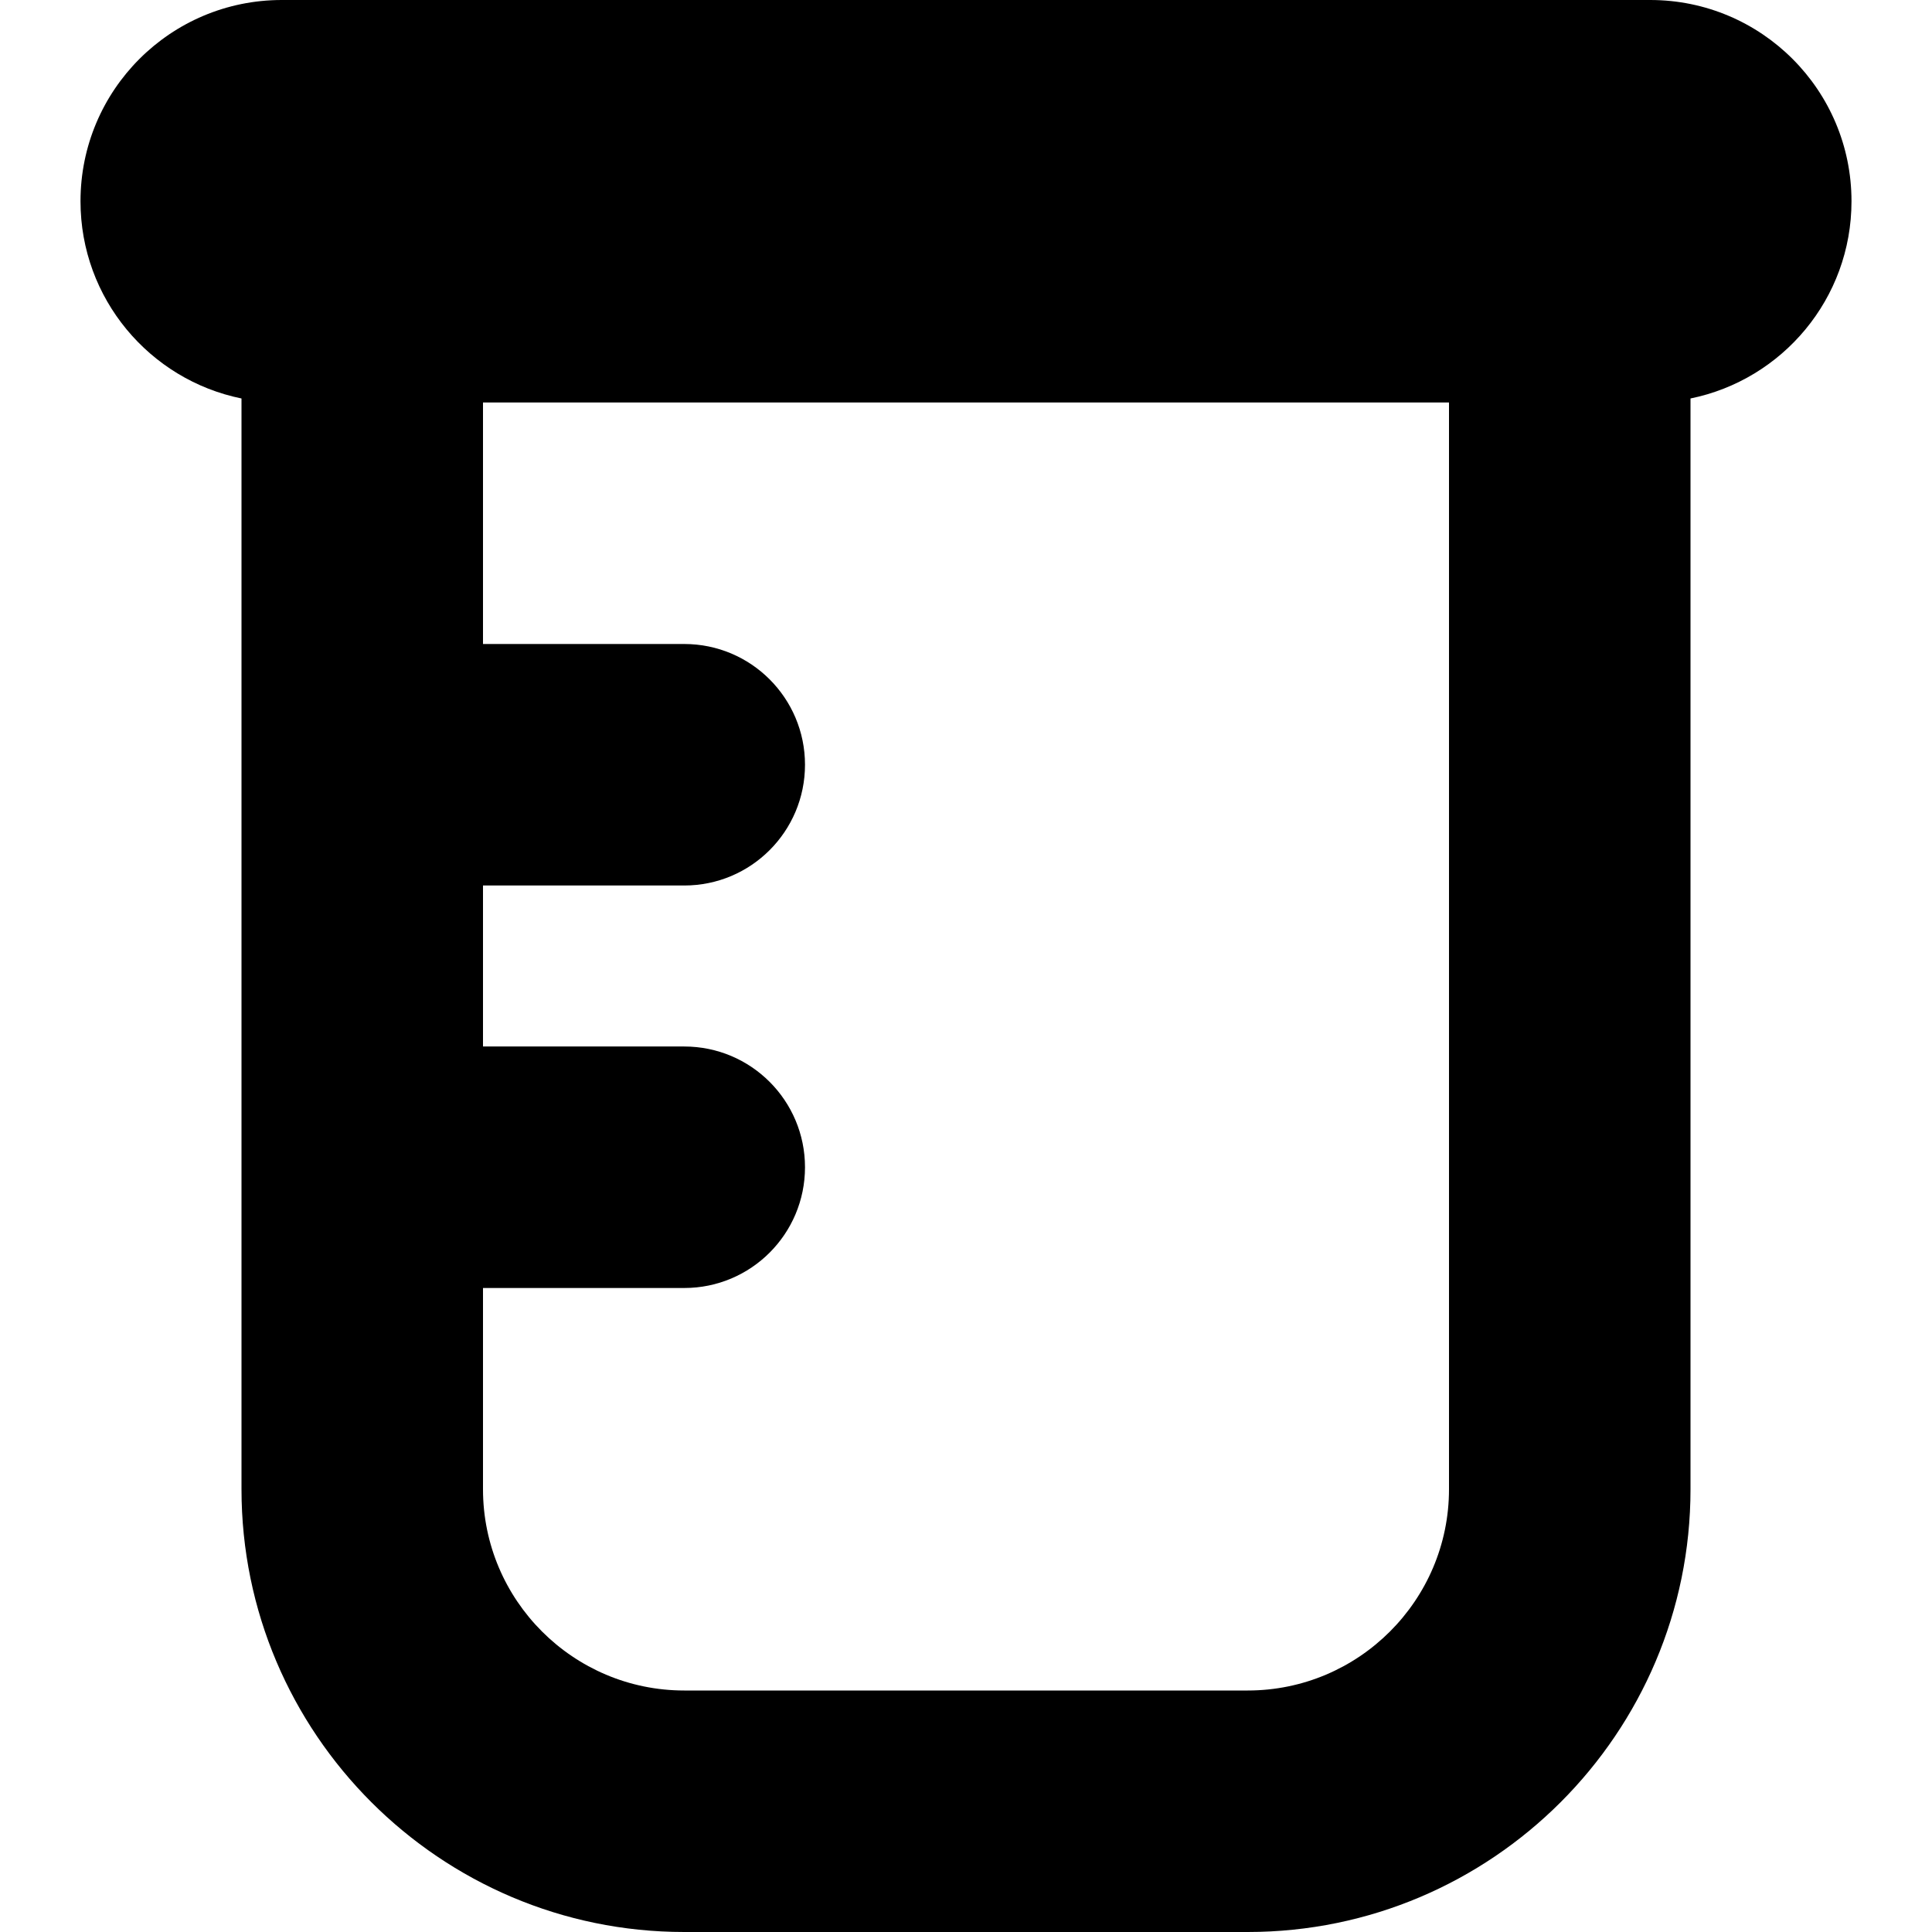 <?xml version="1.0" encoding="UTF-8"?>
<svg xmlns="http://www.w3.org/2000/svg" id="Layer_1" data-name="Layer 1" viewBox="0 0 24 24" width="512" height="512"><path d="m23,2.5c0-1.381-1.119-2.5-2.5-2.5H3.5C2.119,0,1,1.119,1,2.5c0,1.209.859,2.218,2,2.45v13.55c0,3.032,2.467,5.5,5.5,5.5h7c3.033,0,5.5-2.468,5.5-5.5V4.95c1.141-.232,2-1.24,2-2.45Zm-7.5,18.5h-7c-1.378,0-2.5-1.121-2.5-2.5v-2.5h2.5c.829,0,1.5-.672,1.5-1.5s-.671-1.5-1.5-1.5h-2.5v-2h2.5c.829,0,1.5-.672,1.5-1.5s-.671-1.5-1.5-1.5h-2.5v-3h12v13.5c0,1.379-1.122,2.5-2.5,2.5Z"/></svg>
